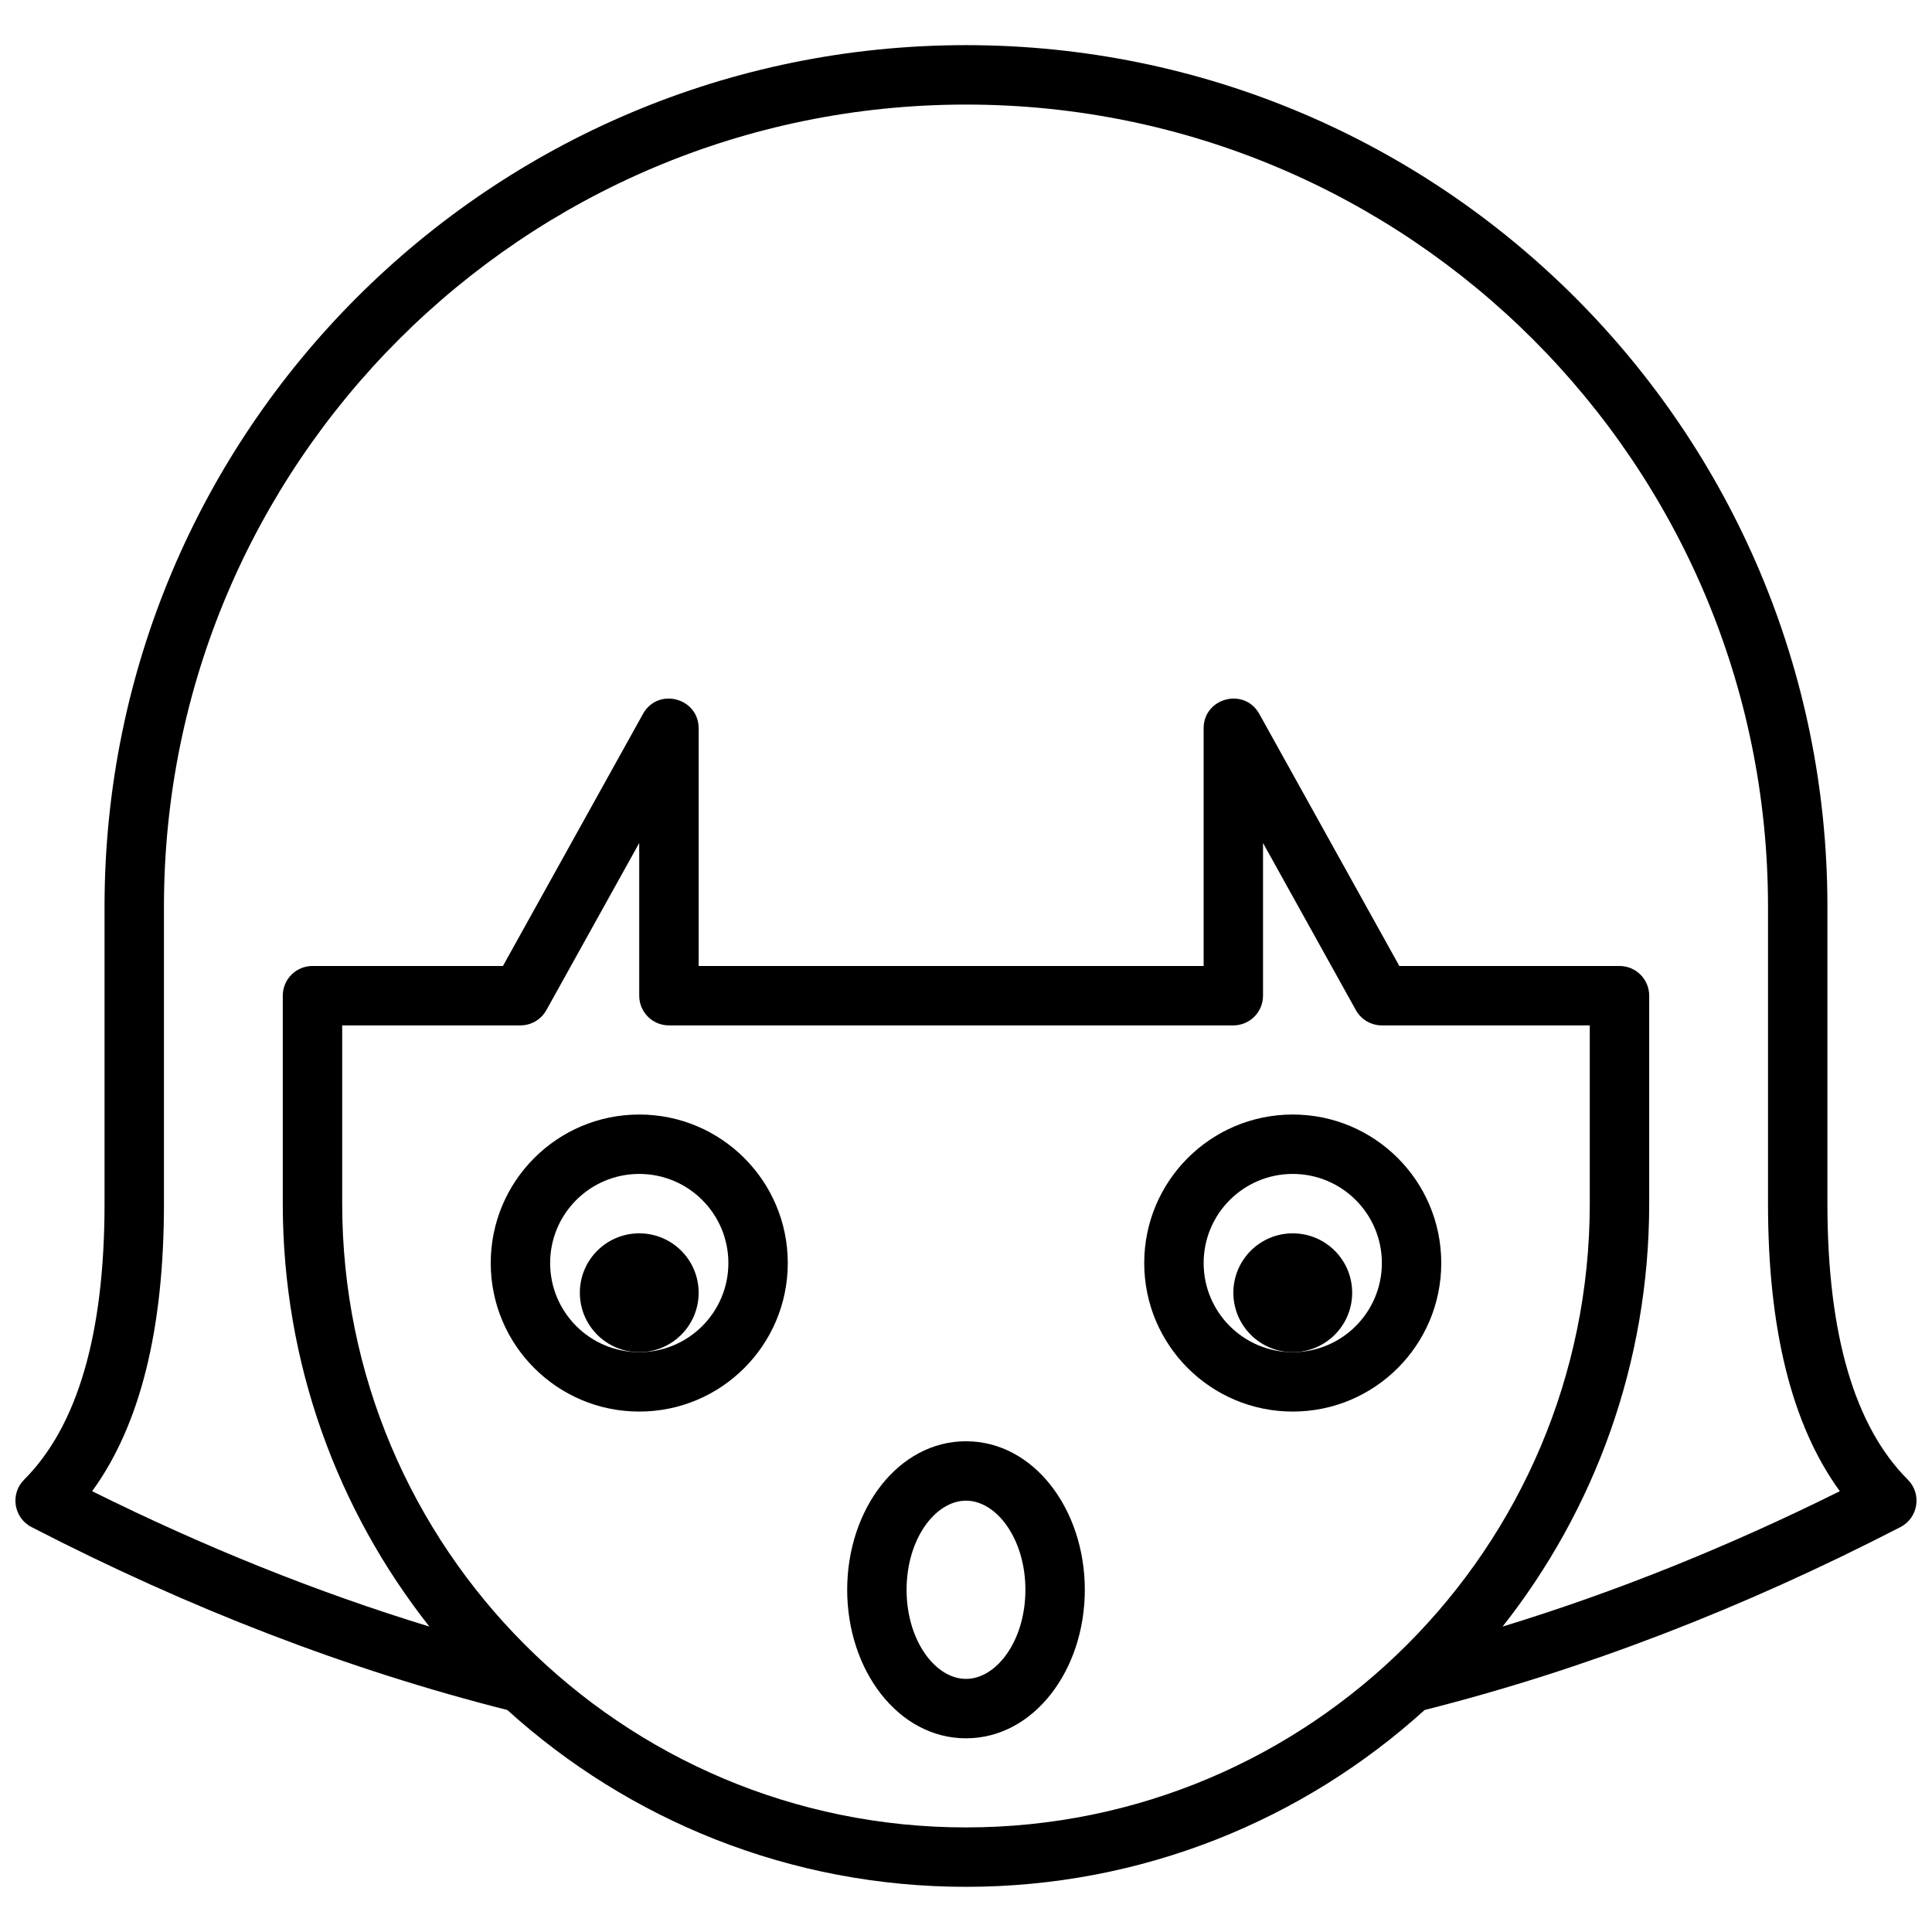 <?xml version="1.0" encoding="UTF-8"?>
<!-- Uploaded to: SVG Repo, www.svgrepo.com, Generator: SVG Repo Mixer Tools -->
<svg width="800px" height="800px" version="1.1" viewBox="144 144 512 512" xmlns="http://www.w3.org/2000/svg">
 <defs>
  <clipPath id="a">
   <path d="m148.09 155h503.81v490h-503.81z"/>
  </clipPath>
 </defs>
 <g clip-path="url(#a)">
  <path d="m521.54 597.17c-32.133 29.121-74.766 46.859-121.54 46.859-46.781 0-89.414-17.738-121.55-46.859-42.062-10.641-84.098-26.805-126.1-48.48-4.738-2.445-5.727-8.793-1.957-12.562 14.023-14.023 21.312-38.312 21.312-73.152v-78.723c0-126.08 102.21-228.29 228.29-228.29 126.08 0 228.29 102.21 228.29 228.29v78.723c0 34.84 7.285 59.129 21.309 73.152 3.769 3.769 2.781 10.117-1.957 12.562-41.996 21.676-84.035 37.84-126.1 48.48zm20.656-22.109c29.773-9.102 59.566-21.059 89.375-35.879-12.801-17.594-19.031-43.059-19.031-76.207v-78.723c0-117.38-95.16-212.54-212.54-212.54-117.39 0-212.55 95.16-212.55 212.54v78.723c0 33.148-6.227 58.613-19.031 76.207 29.812 14.82 59.602 26.777 89.379 35.879-24.336-30.828-38.859-69.762-38.859-112.09v-55.105c0-4.348 3.523-7.871 7.871-7.871h50.473l37.113-66.801c3.941-7.102 14.75-4.301 14.75 3.824v62.977h133.83v-62.977c0-8.125 10.809-10.926 14.75-3.824l37.113 66.801h58.344c4.348 0 7.871 3.523 7.871 7.871v55.105c0 42.324-14.523 81.258-38.855 112.09zm-307.51-159.32v47.234c0 91.297 74.012 165.31 165.31 165.31 91.297 0 165.31-74.016 165.31-165.31v-47.234h-55.105c-2.859 0-5.492-1.551-6.883-4.047l-24.605-44.293v40.469c0 4.348-3.523 7.871-7.871 7.871h-149.57c-4.348 0-7.871-3.523-7.871-7.871v-40.469l-24.605 44.293c-1.391 2.496-4.023 4.047-6.883 4.047z"/>
 </g>
 <path d="m329.15 486.59c0 8.695-7.047 15.746-15.742 15.746s-15.742-7.051-15.742-15.746c0-8.695 7.047-15.742 15.742-15.742s15.742 7.047 15.742 15.742"/>
 <path d="m502.34 486.59c0 8.695-7.051 15.746-15.746 15.746-8.695 0-15.742-7.051-15.742-15.746 0-8.695 7.047-15.742 15.742-15.742 8.695 0 15.746 7.047 15.746 15.742"/>
 <path d="m486.59 518.08c-21.738 0-39.359-17.621-39.359-39.359s17.621-39.359 39.359-39.359c21.738 0 39.359 17.621 39.359 39.359s-17.621 39.359-39.359 39.359zm0-15.742c13.043 0 23.617-10.574 23.617-23.617s-10.574-23.617-23.617-23.617c-13.043 0-23.613 10.574-23.613 23.617s10.57 23.617 23.613 23.617z"/>
 <path d="m313.41 518.08c-21.738 0-39.359-17.621-39.359-39.359s17.621-39.359 39.359-39.359 39.359 17.621 39.359 39.359-17.621 39.359-39.359 39.359zm0-15.742c13.043 0 23.617-10.574 23.617-23.617s-10.574-23.617-23.617-23.617-23.617 10.574-23.617 23.617 10.574 23.617 23.617 23.617z"/>
 <path d="m400 604.67c-17.965 0-31.488-18.035-31.488-39.359 0-21.328 13.523-39.363 31.488-39.363 17.961 0 31.488 18.035 31.488 39.363 0 21.324-13.527 39.359-31.488 39.359zm0-15.746c8.121 0 15.742-10.16 15.742-23.613 0-13.457-7.621-23.617-15.742-23.617-8.125 0-15.746 10.16-15.746 23.617 0 13.453 7.621 23.613 15.746 23.613z"/>
</svg>